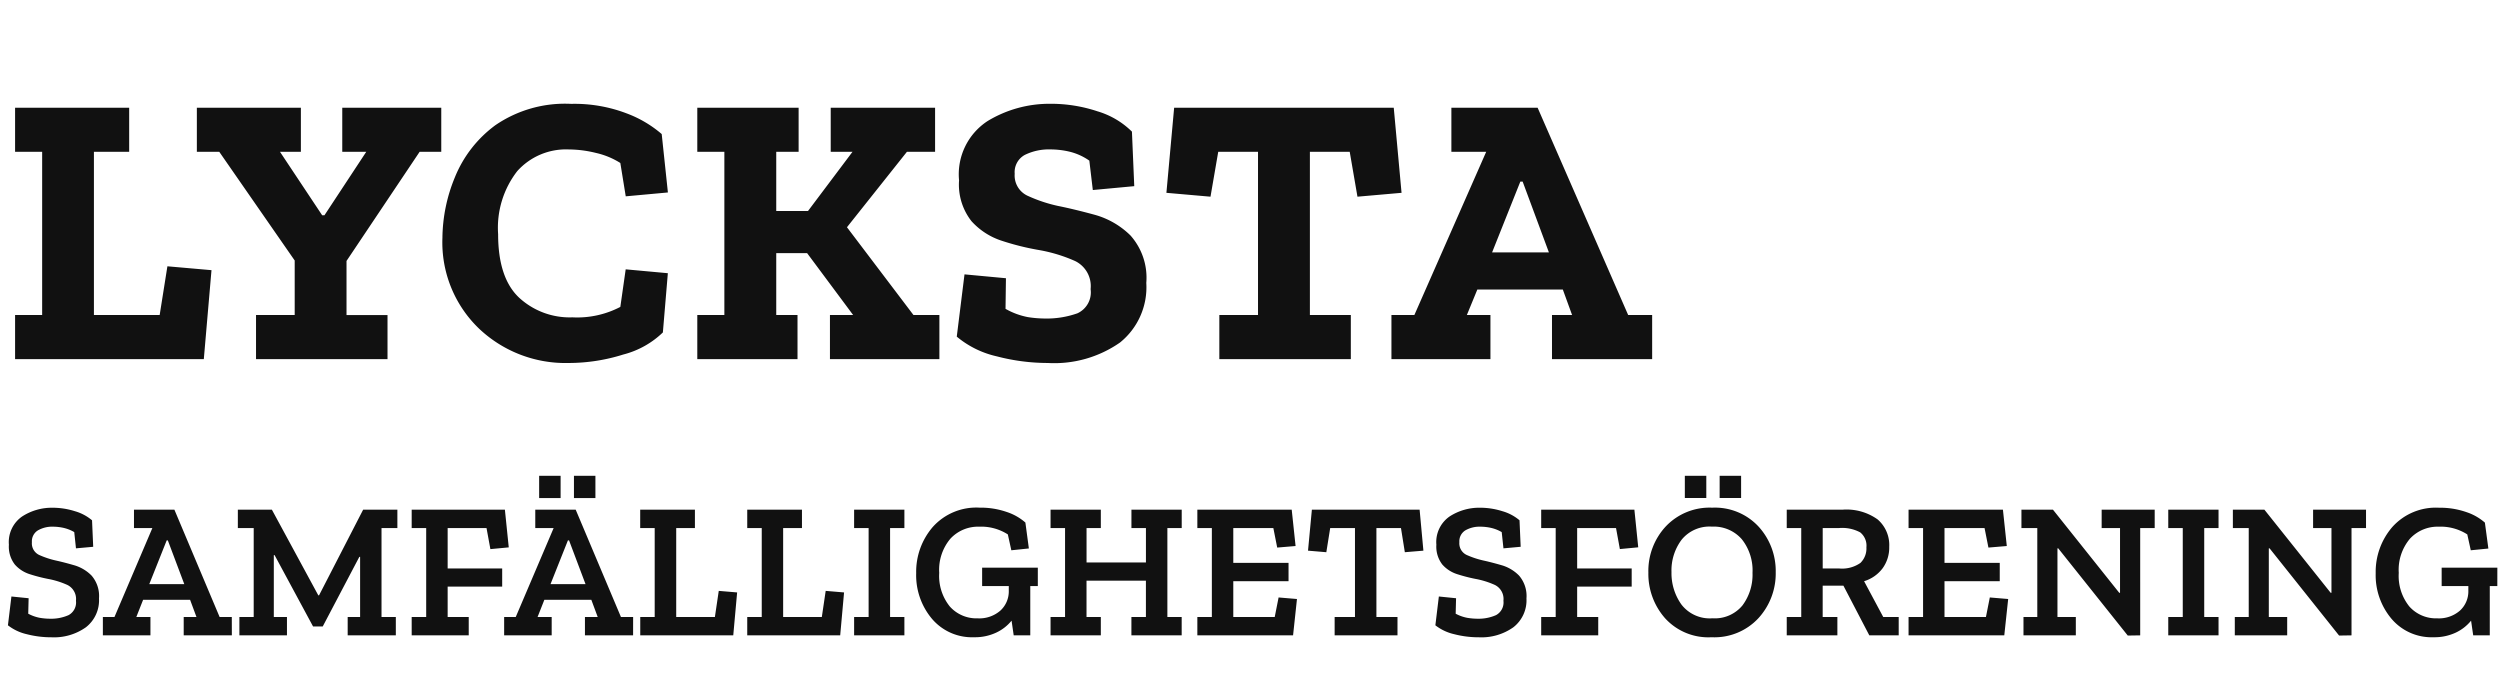 <svg xmlns="http://www.w3.org/2000/svg" xmlns:xlink="http://www.w3.org/1999/xlink" width="181" height="50" viewBox="0 0 181 50">
  <defs>
    <clipPath id="clip-path">
      <rect id="Rectangle_12" data-name="Rectangle 12" width="181" height="50" transform="translate(-1526 147)" fill="#fff" stroke="#707070" stroke-width="1"/>
    </clipPath>
  </defs>
  <g id="Mask_Group_9" data-name="Mask Group 9" transform="translate(1526 -147)" clip-path="url(#clip-path)">
    <g id="Group_87" data-name="Group 87" transform="translate(-140 -112)">
      <path id="Path_4" data-name="Path 4" d="M14.756,0H1.092V-3.192h1.96V-15.008H1.092V-18.2h8.26v3.192H6.8V-3.192h4.76l.56-3.528,3.192.28ZM31.948-15.008H30.38l-5.292,7.9v3.92h2.968V0h-9.52V-3.192h2.8V-7.14l-5.46-7.868H14.252V-18.2h7.532v3.192H20.272l3.052,4.592h.168l3.024-4.592H24.78V-18.2h7.168ZM47.992-1.932a6.425,6.425,0,0,1-2.87,1.6A13.147,13.147,0,0,1,41.188.28a9.1,9.1,0,0,1-6.524-2.506,8.651,8.651,0,0,1-2.632-6.566,11.719,11.719,0,0,1,.9-4.368,8.748,8.748,0,0,1,2.94-3.78,8.907,8.907,0,0,1,5.488-1.54,10.569,10.569,0,0,1,4,.686,8.367,8.367,0,0,1,2.548,1.5l.448,4.228-3.052.28L44.912-14.2a5.636,5.636,0,0,0-1.764-.728,8.3,8.3,0,0,0-1.96-.252,4.737,4.737,0,0,0-3.738,1.568,6.689,6.689,0,0,0-1.386,4.564q0,3.164,1.512,4.592A5.4,5.4,0,0,0,41.44-3.024a6.749,6.749,0,0,0,3.472-.756L45.3-6.5l3.052.28ZM68.012,0H60.088V-3.192h1.68l-3.332-4.48H56.2v4.48h1.54V0H50.484V-3.192h1.96V-15.008h-1.96V-18.2H57.82v3.192H56.2v4.284h2.3l3.22-4.284H60.144V-18.2H67.7v3.192H65.66l-4.34,5.46,4.816,6.356h1.876Zm14.98-5.516a5.138,5.138,0,0,1-1.9,4.312A8.316,8.316,0,0,1,75.852.28,14.6,14.6,0,0,1,72.17-.2a6.861,6.861,0,0,1-2.9-1.428l.56-4.508,3,.28L72.8-3.64a5.258,5.258,0,0,0,1.624.6,8.144,8.144,0,0,0,1.148.1,6.674,6.674,0,0,0,2.436-.378,1.664,1.664,0,0,0,.952-1.75A2.015,2.015,0,0,0,77.84-7.1a11.084,11.084,0,0,0-2.632-.8,18.57,18.57,0,0,1-2.646-.658,5.043,5.043,0,0,1-2.226-1.428,4.284,4.284,0,0,1-.9-2.954,4.6,4.6,0,0,1,2.072-4.3,8.639,8.639,0,0,1,4.536-1.246,10.647,10.647,0,0,1,3.416.546,5.95,5.95,0,0,1,2.492,1.47l.168,3.948-3,.28-.252-2.128a4.249,4.249,0,0,0-1.414-.644,6.044,6.044,0,0,0-1.386-.168,3.959,3.959,0,0,0-1.862.392,1.418,1.418,0,0,0-.742,1.372,1.614,1.614,0,0,0,.952,1.6,10.7,10.7,0,0,0,2.184.728q1.12.224,2.618.63a5.942,5.942,0,0,1,2.632,1.512A4.6,4.6,0,0,1,82.992-5.516Zm18.48-6.524-3.192.28-.56-3.248H94.836V-3.192H97.8V0h-9.52V-3.192h2.8V-15.008H88.2l-.56,3.248-3.192-.28.56-6.16h15.9ZM119.616,0h-7.252V-3.192h1.456l-.672-1.848H106.96L106.2-3.192h1.708V0h-7.168V-3.192H102.4L107.6-15.008h-2.52V-18.2h6.244L117.88-3.192h1.736ZM112.14-7.728l-1.9-5.124h-.168l-2.044,5.124Z" transform="translate(-1386 285)" fill="#111"/>
      <path id="Path_5" data-name="Path 5" d="M7.168-2.674A2.476,2.476,0,0,1,6.223-.588a3.986,3.986,0,0,1-2.5.728A7.061,7.061,0,0,1,1.939-.084,3.476,3.476,0,0,1,.574-.728L.826-2.814l1.246.126-.028,1.12a2.906,2.906,0,0,0,.847.3,4.478,4.478,0,0,0,.721.063,3.113,3.113,0,0,0,1.351-.259A1.04,1.04,0,0,0,5.5-2.506a1.132,1.132,0,0,0-.616-1.141,6.066,6.066,0,0,0-1.414-.441,11.622,11.622,0,0,1-1.3-.336,2.4,2.4,0,0,1-1.092-.7A2.113,2.113,0,0,1,.644-6.566a2.249,2.249,0,0,1,.973-2.051A3.952,3.952,0,0,1,3.794-9.24a5.341,5.341,0,0,1,1.631.252,3.33,3.33,0,0,1,1.239.658l.084,1.918L5.5-6.3,5.376-7.476a2.736,2.736,0,0,0-.784-.308,3.606,3.606,0,0,0-.756-.084A2.058,2.058,0,0,0,2.744-7.6a.926.926,0,0,0-.434.854.926.926,0,0,0,.539.931,6.355,6.355,0,0,0,1.211.4q.574.126,1.3.336a2.9,2.9,0,0,1,1.267.749A2.26,2.26,0,0,1,7.168-2.674ZM16.786,0H13.3V-1.33h.924l-.462-1.246h-3.4L9.87-1.33h1.022V0H7.448V-1.33h.84l2.744-6.44H9.7V-9.1h2.926L15.9-1.33h.882ZM13.342-3.71l-1.19-3.164h-.084L10.808-3.71ZM28.77-7.77H27.622v6.44h1.036V0H25.172V-1.33h.9V-5.684h-.056L23.366-.644h-.7L19.88-5.81h-.056v4.48h.952V0H17.332V-1.33h1.036V-7.77H17.22V-9.1h2.464l3.36,6.2H23.1l3.192-6.2H28.77Zm8.064,1.4-1.33.126-.28-1.526H32.41v2.926h3.948v1.316H32.41v2.2h1.526V0h-4.13V-1.33h1.05V-7.77h-1.05V-9.1h6.748Zm2.2-3.57v-1.61h1.554v1.61Zm2.52,0v-1.61h1.554v1.61ZM45.836,0H42.35V-1.33h.924l-.462-1.246h-3.4L38.92-1.33h1.022V0H36.5V-1.33h.84l2.744-6.44h-1.33V-9.1h2.926l3.276,7.77h.882ZM42.392-3.71,41.2-6.874h-.084L39.858-3.71ZM53.088,0H46.354V-1.33H47.4V-7.77h-1.05V-9.1h3.962v1.33H48.958v6.44h2.8l.28-1.89,1.33.112ZM60.83,0H54.1V-1.33h1.05V-7.77H54.1V-9.1h3.962v1.33H56.7v6.44h2.8l.28-1.89,1.33.112Zm4.648,0h-3.64V-1.33h1.05V-7.77h-1.05V-9.1h3.64v1.33H64.442v6.44h1.036Zm9.66-3.57h-.546V0h-1.2l-.154-1.064A3.141,3.141,0,0,1,72.128-.2a3.621,3.621,0,0,1-1.61.336A3.8,3.8,0,0,1,67.473-1.2a4.9,4.9,0,0,1-1.141-3.3,4.962,4.962,0,0,1,1.2-3.346,4.227,4.227,0,0,1,3.388-1.4,5.763,5.763,0,0,1,1.974.315,3.871,3.871,0,0,1,1.344.763l.252,1.876L73.22-6.16l-.252-1.148a3.571,3.571,0,0,0-2.072-.56A2.729,2.729,0,0,0,68.81-7,3.492,3.492,0,0,0,68-4.522a3.515,3.515,0,0,0,.77,2.436,2.586,2.586,0,0,0,2.016.854A2.313,2.313,0,0,0,72.436-1.8a1.887,1.887,0,0,0,.6-1.435V-3.57H71.106V-4.9h4.032ZM85.554,0h-3.64V-1.33h1.05V-3.962h-4.3V-1.33H79.7V0h-3.64V-1.33h1.05V-7.77h-1.05V-9.1H79.7v1.33H78.666v2.492h4.3V-7.77h-1.05V-9.1h3.64v1.33H84.518v6.44h1.036Zm8.064,0h-6.93V-1.33h1.05V-7.77h-1.05V-9.1H93.52l.28,2.632-1.33.112L92.19-7.77h-2.9v2.52h4v1.33h-4v2.59h3l.28-1.414,1.33.112Zm9.436-6.132-1.344.112-.28-1.75H99.652v6.44h1.526V0h-4.55V-1.33H98.1V-7.77H96.306l-.28,1.75L94.7-6.132l.28-2.968h7.8Zm7.462,3.458a2.476,2.476,0,0,1-.945,2.086,3.986,3.986,0,0,1-2.5.728,7.061,7.061,0,0,1-1.785-.224,3.476,3.476,0,0,1-1.365-.644l.252-2.086,1.246.126-.028,1.12a2.906,2.906,0,0,0,.847.3,4.478,4.478,0,0,0,.721.063,3.113,3.113,0,0,0,1.351-.259,1.04,1.04,0,0,0,.539-1.043,1.132,1.132,0,0,0-.616-1.141,6.066,6.066,0,0,0-1.414-.441,11.623,11.623,0,0,1-1.3-.336,2.4,2.4,0,0,1-1.092-.7,2.113,2.113,0,0,1-.434-1.442,2.249,2.249,0,0,1,.973-2.051,3.952,3.952,0,0,1,2.177-.623,5.341,5.341,0,0,1,1.631.252,3.33,3.33,0,0,1,1.239.658l.084,1.918L108.85-6.3l-.126-1.176a2.736,2.736,0,0,0-.784-.308,3.606,3.606,0,0,0-.756-.084,2.058,2.058,0,0,0-1.092.266.926.926,0,0,0-.434.854.926.926,0,0,0,.539.931,6.355,6.355,0,0,0,1.211.4q.574.126,1.3.336a2.9,2.9,0,0,1,1.267.749A2.26,2.26,0,0,1,110.516-2.674Zm8.092-3.7-1.33.126L117-7.77h-2.814v2.926h3.948v1.316h-3.948v2.2h1.526V0h-4.13V-1.33h1.05V-7.77h-1.05V-9.1h6.748Zm3.374-3.57v-1.61h1.554v1.61Zm2.52,0v-1.61h1.554v1.61Zm4.06,5.376a4.793,4.793,0,0,1-1.246,3.318,4.344,4.344,0,0,1-3.4,1.386,4.231,4.231,0,0,1-3.374-1.386,4.852,4.852,0,0,1-1.2-3.29,4.735,4.735,0,0,1,1.26-3.346,4.364,4.364,0,0,1,3.36-1.358,4.3,4.3,0,0,1,3.367,1.379A4.765,4.765,0,0,1,128.562-4.564Zm-1.68.042a3.625,3.625,0,0,0-.777-2.436,2.691,2.691,0,0,0-2.163-.91,2.6,2.6,0,0,0-2.191.945,3.7,3.7,0,0,0-.735,2.345,3.9,3.9,0,0,0,.721,2.352,2.589,2.589,0,0,0,2.247.994,2.586,2.586,0,0,0,2.17-.931A3.714,3.714,0,0,0,126.882-4.522ZM137.466,0h-2.128l-1.876-3.6h-1.5V-1.33h1.064V0H129.36V-1.33h1.05V-7.77h-1.05V-9.1h4.046a3.863,3.863,0,0,1,2.534.707,2.447,2.447,0,0,1,.84,1.981,2.546,2.546,0,0,1-.483,1.561,2.632,2.632,0,0,1-1.337.931l1.386,2.59h1.12Zm-2.338-6.37a1.234,1.234,0,0,0-.448-1.085,2.755,2.755,0,0,0-1.526-.315h-1.19v2.926h1.176a2.313,2.313,0,0,0,1.554-.4A1.454,1.454,0,0,0,135.128-6.37ZM145.11,0h-6.93V-1.33h1.05V-7.77h-1.05V-9.1h6.832l.28,2.632-1.33.112-.28-1.414h-2.9v2.52h4v1.33h-4v2.59h3l.28-1.414,1.33.112ZM156-7.77h-1.05V0l-.9.014L149.016-6.3h-.056v4.97h1.33V0H146.5V-1.33H147.5V-7.77h-1.148V-9.1h2.282l4.8,6.02h.056V-7.77h-1.33V-9.1H156ZM160.622,0h-3.64V-1.33h1.05V-7.77h-1.05V-9.1h3.64v1.33h-1.036v6.44h1.036ZM171.3-7.77h-1.05V0l-.9.014L164.318-6.3h-.056v4.97h1.33V0H161.8V-1.33h1.008V-7.77h-1.148V-9.1h2.282l4.8,6.02h.056V-7.77h-1.33V-9.1H171.3Zm9.506,4.2h-.546V0h-1.2l-.154-1.064A3.141,3.141,0,0,1,177.8-.2a3.621,3.621,0,0,1-1.61.336A3.8,3.8,0,0,1,173.145-1.2,4.9,4.9,0,0,1,172-4.494a4.962,4.962,0,0,1,1.2-3.346,4.227,4.227,0,0,1,3.388-1.4,5.763,5.763,0,0,1,1.974.315,3.871,3.871,0,0,1,1.344.763l.252,1.876-1.274.126-.252-1.148a3.571,3.571,0,0,0-2.072-.56A2.729,2.729,0,0,0,174.482-7a3.492,3.492,0,0,0-.812,2.478,3.515,3.515,0,0,0,.77,2.436,2.586,2.586,0,0,0,2.016.854,2.313,2.313,0,0,0,1.652-.567,1.887,1.887,0,0,0,.6-1.435V-3.57h-1.932V-4.9h4.032Z" transform="translate(-1386 305)" fill="#111"/>
    </g>
  </g>
</svg>
